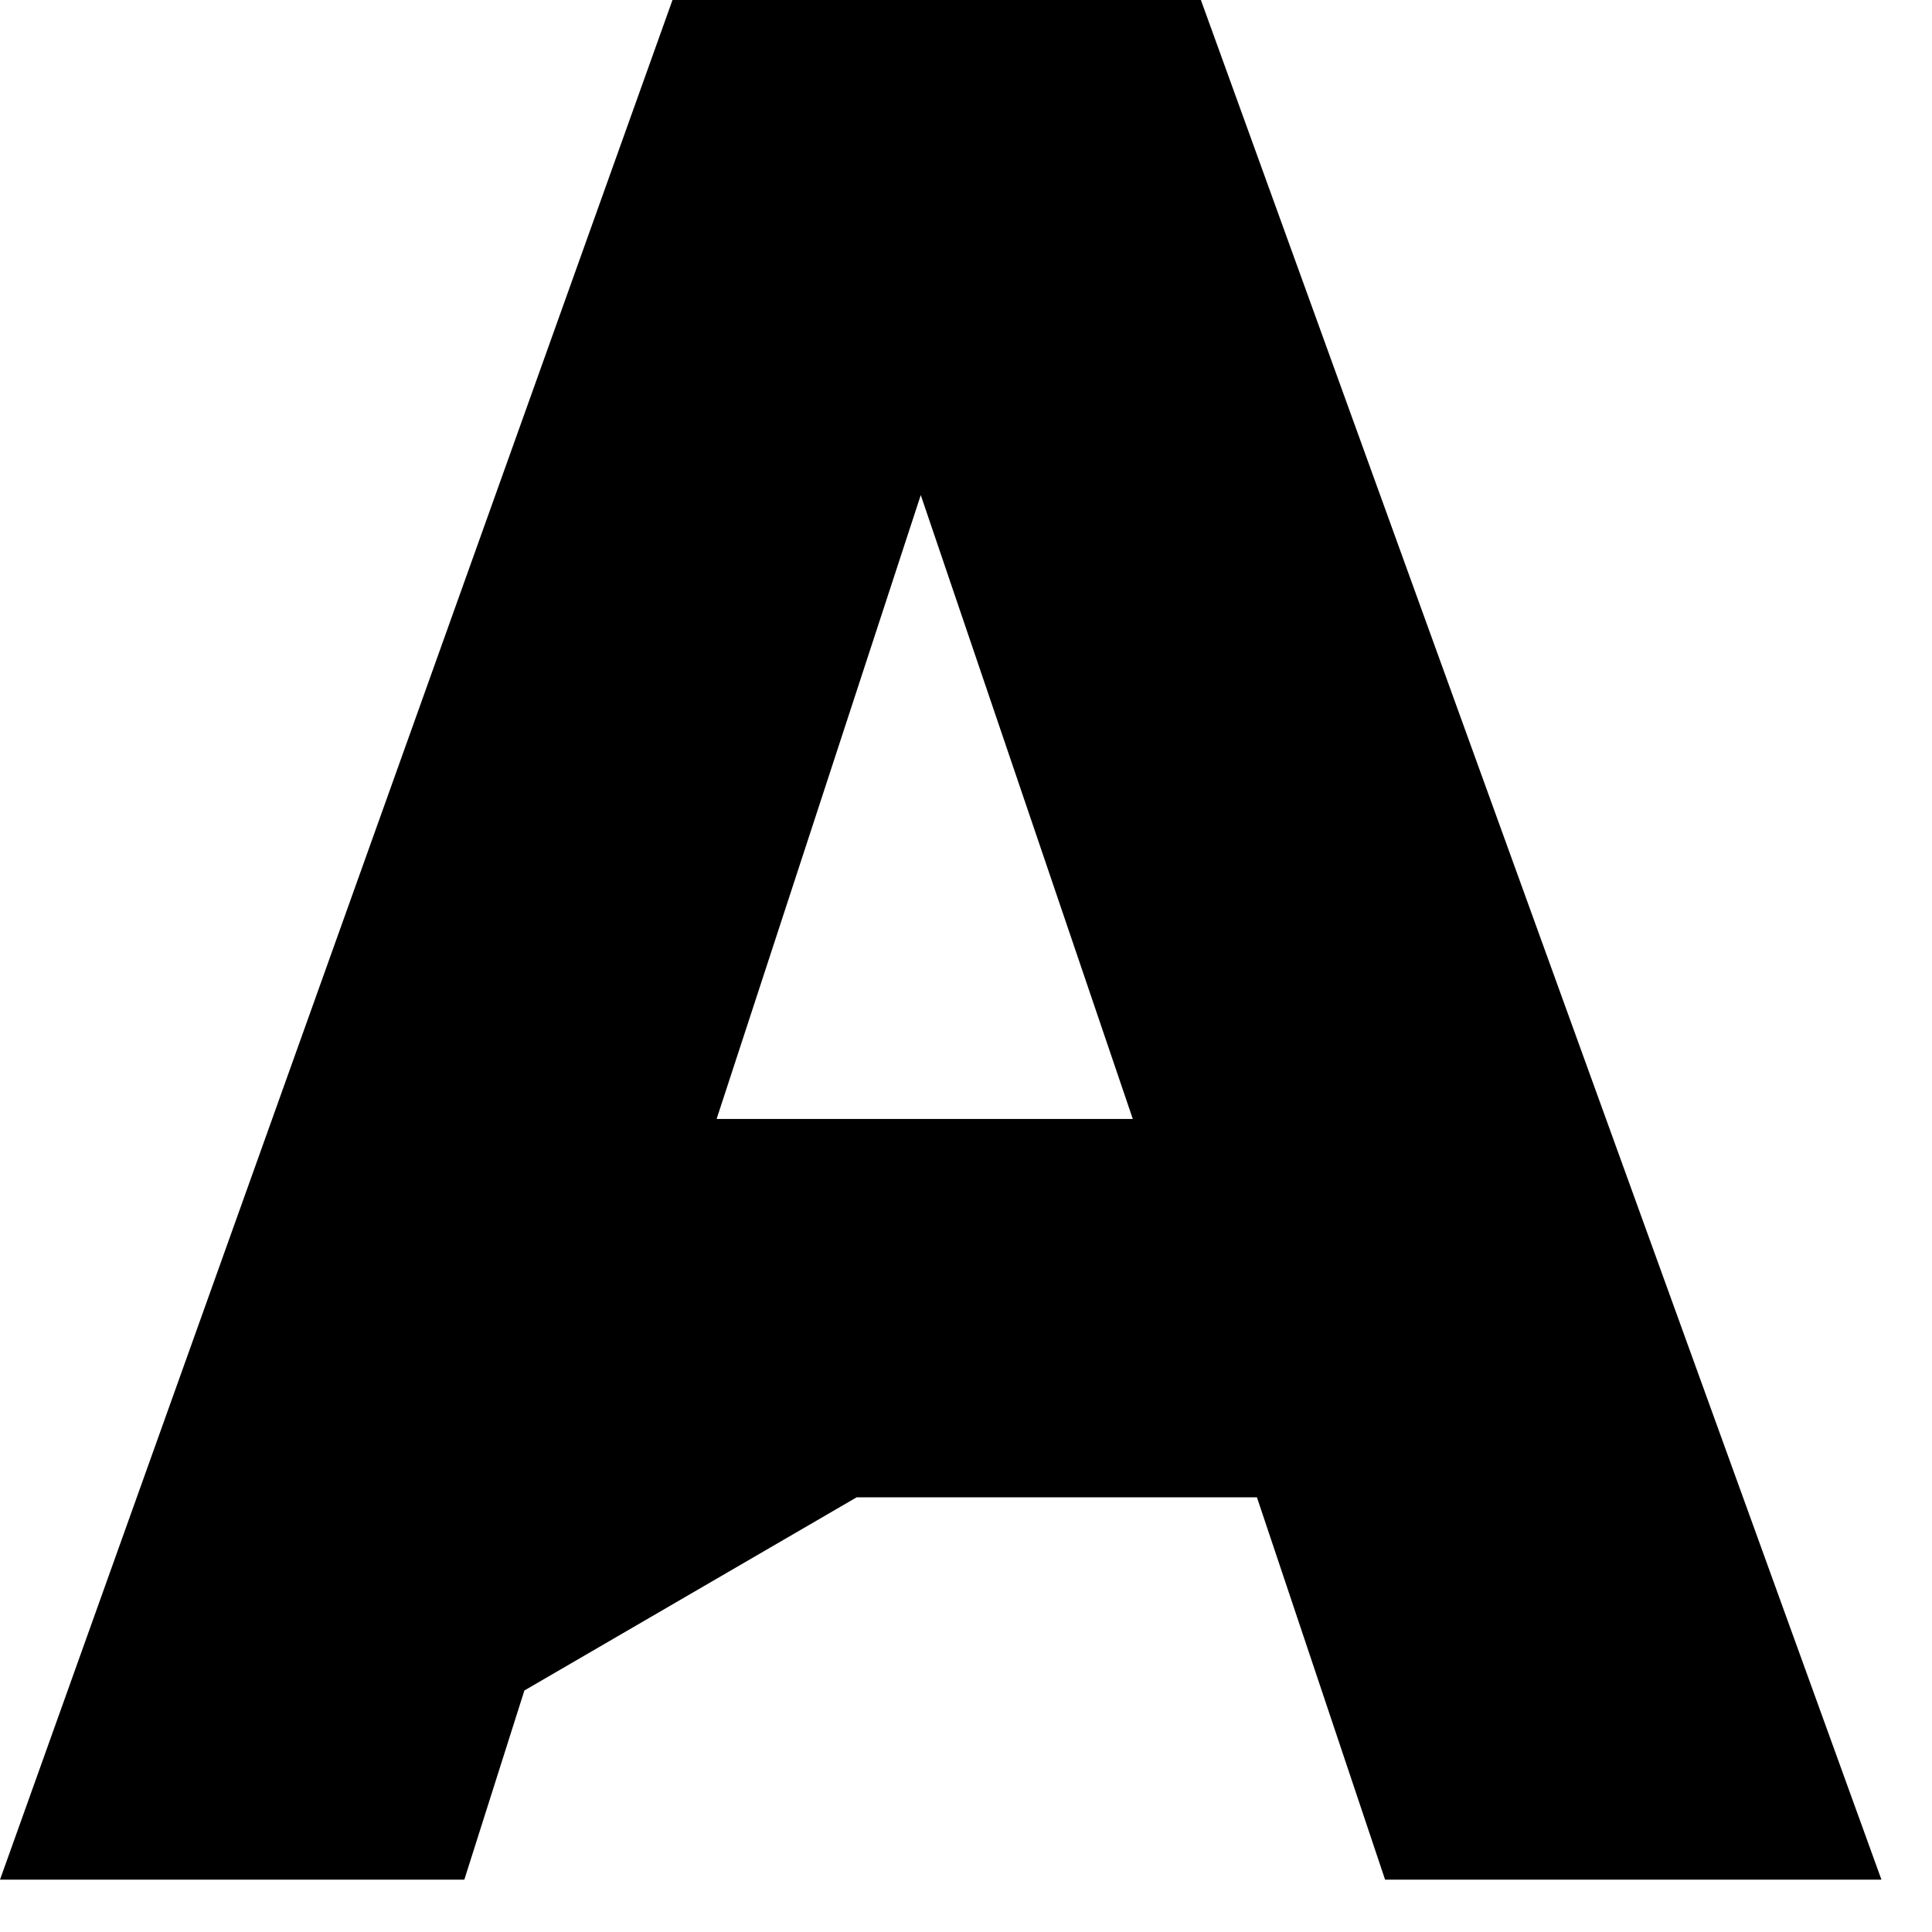 <svg width="12" height="12" viewBox="0 0 12 12" fill="none" xmlns="http://www.w3.org/2000/svg">
<path d="M5.719 3.075L7.036 6.95H4.451L5.719 3.075ZM4.177 0L0 11.675H2.884L3.257 10.5L5.321 9.3H7.807L8.603 11.675H11.686L7.459 0H4.177Z" fill="black"/>
</svg>
